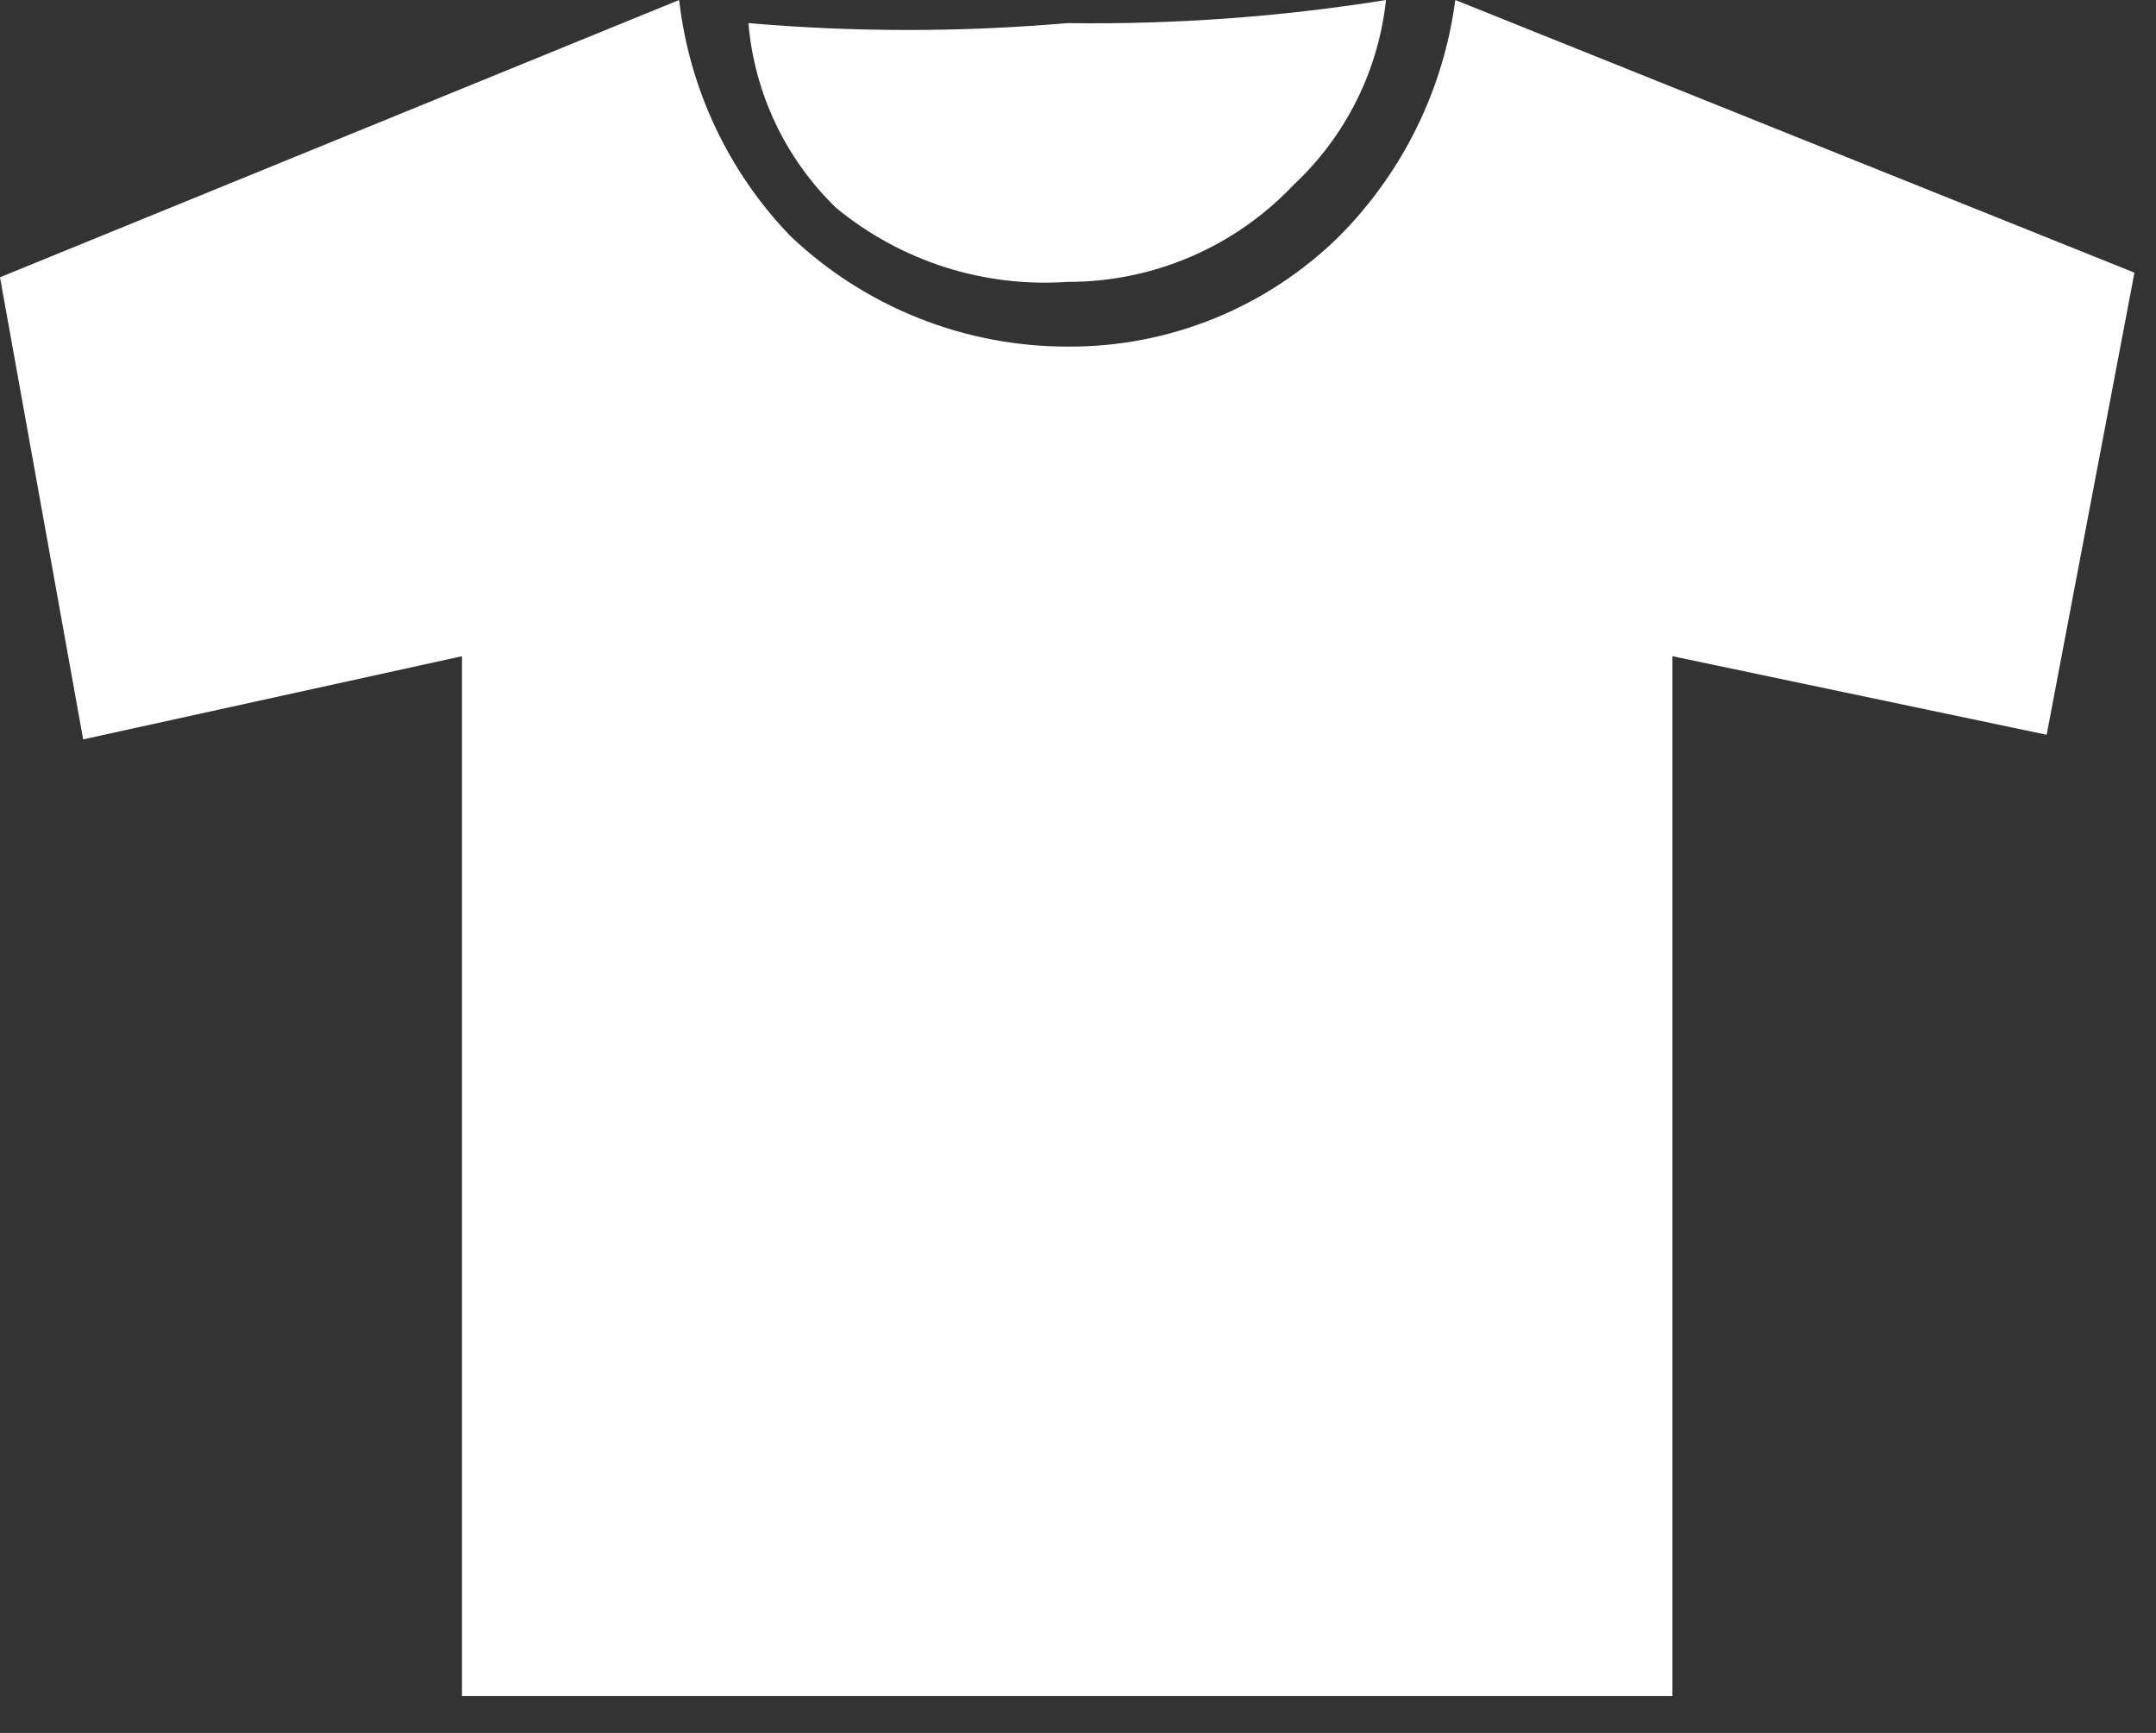 <?xml version="1.0" encoding="UTF-8"?>
<svg width="56px" height="45px" viewBox="0 0 56 45" version="1.1" xmlns="http://www.w3.org/2000/svg" xmlns:xlink="http://www.w3.org/1999/xlink">
    <rect x="0" y="0" width="56" height="45" fill="#333333" stroke="none"/>
    <!-- Generator: Sketch 62 (91390) - https://sketch.com -->
    <title>Icon Merch</title>
    <desc>Created with Sketch.</desc>
    <g id="Desktop" stroke="none" stroke-width="1" fill="none" fill-rule="evenodd">
        <g id="HOOT-7440_2020-Race-Day-Lander_V1_Dekstop" transform="translate(-973, -713)" fill="#FFFFFF">
            <g id="2-IconBar" transform="translate(0, 689)">
                <g id="button-icons" transform="translate(301, -10)">
                    <g id="4-Merch" transform="translate(660, 34)">
                        <g id="Icon-Merch" transform="translate(12, 0)">
                            <path d="M43.44,44.04 L43.44,17.04 L53.16,19.08 L55.44,7.08 L37.8,-2.66453526e-15 C37.495,2.313 36.442,4.462 34.8,6.12 C32.917,7.983 30.369,9.02 27.72,9 C25.039,9 22.461,7.969 20.52,6.12 C18.915,4.451 17.903,2.301 17.64,-2.66453526e-15 L0,7.2 L2.16,19.2 L12,17.04 L12,44.04 L43.44,44.04 Z M27.72,7.32 C29.944,7.329 32.073,6.417 33.6,4.8 C34.951,3.541 35.803,1.837 36,-8.8817842e-16 C33.263,0.439 30.492,0.639 27.72,0.6 C24.965,0.838 22.195,0.838 19.44,0.6 C19.594,2.423 20.404,4.129 21.72,5.4 C23.401,6.783 25.548,7.47 27.72,7.32 Z" id="Shape"></path>
                        </g>
                    </g>
                </g>
            </g>
        </g>
    </g>
</svg>